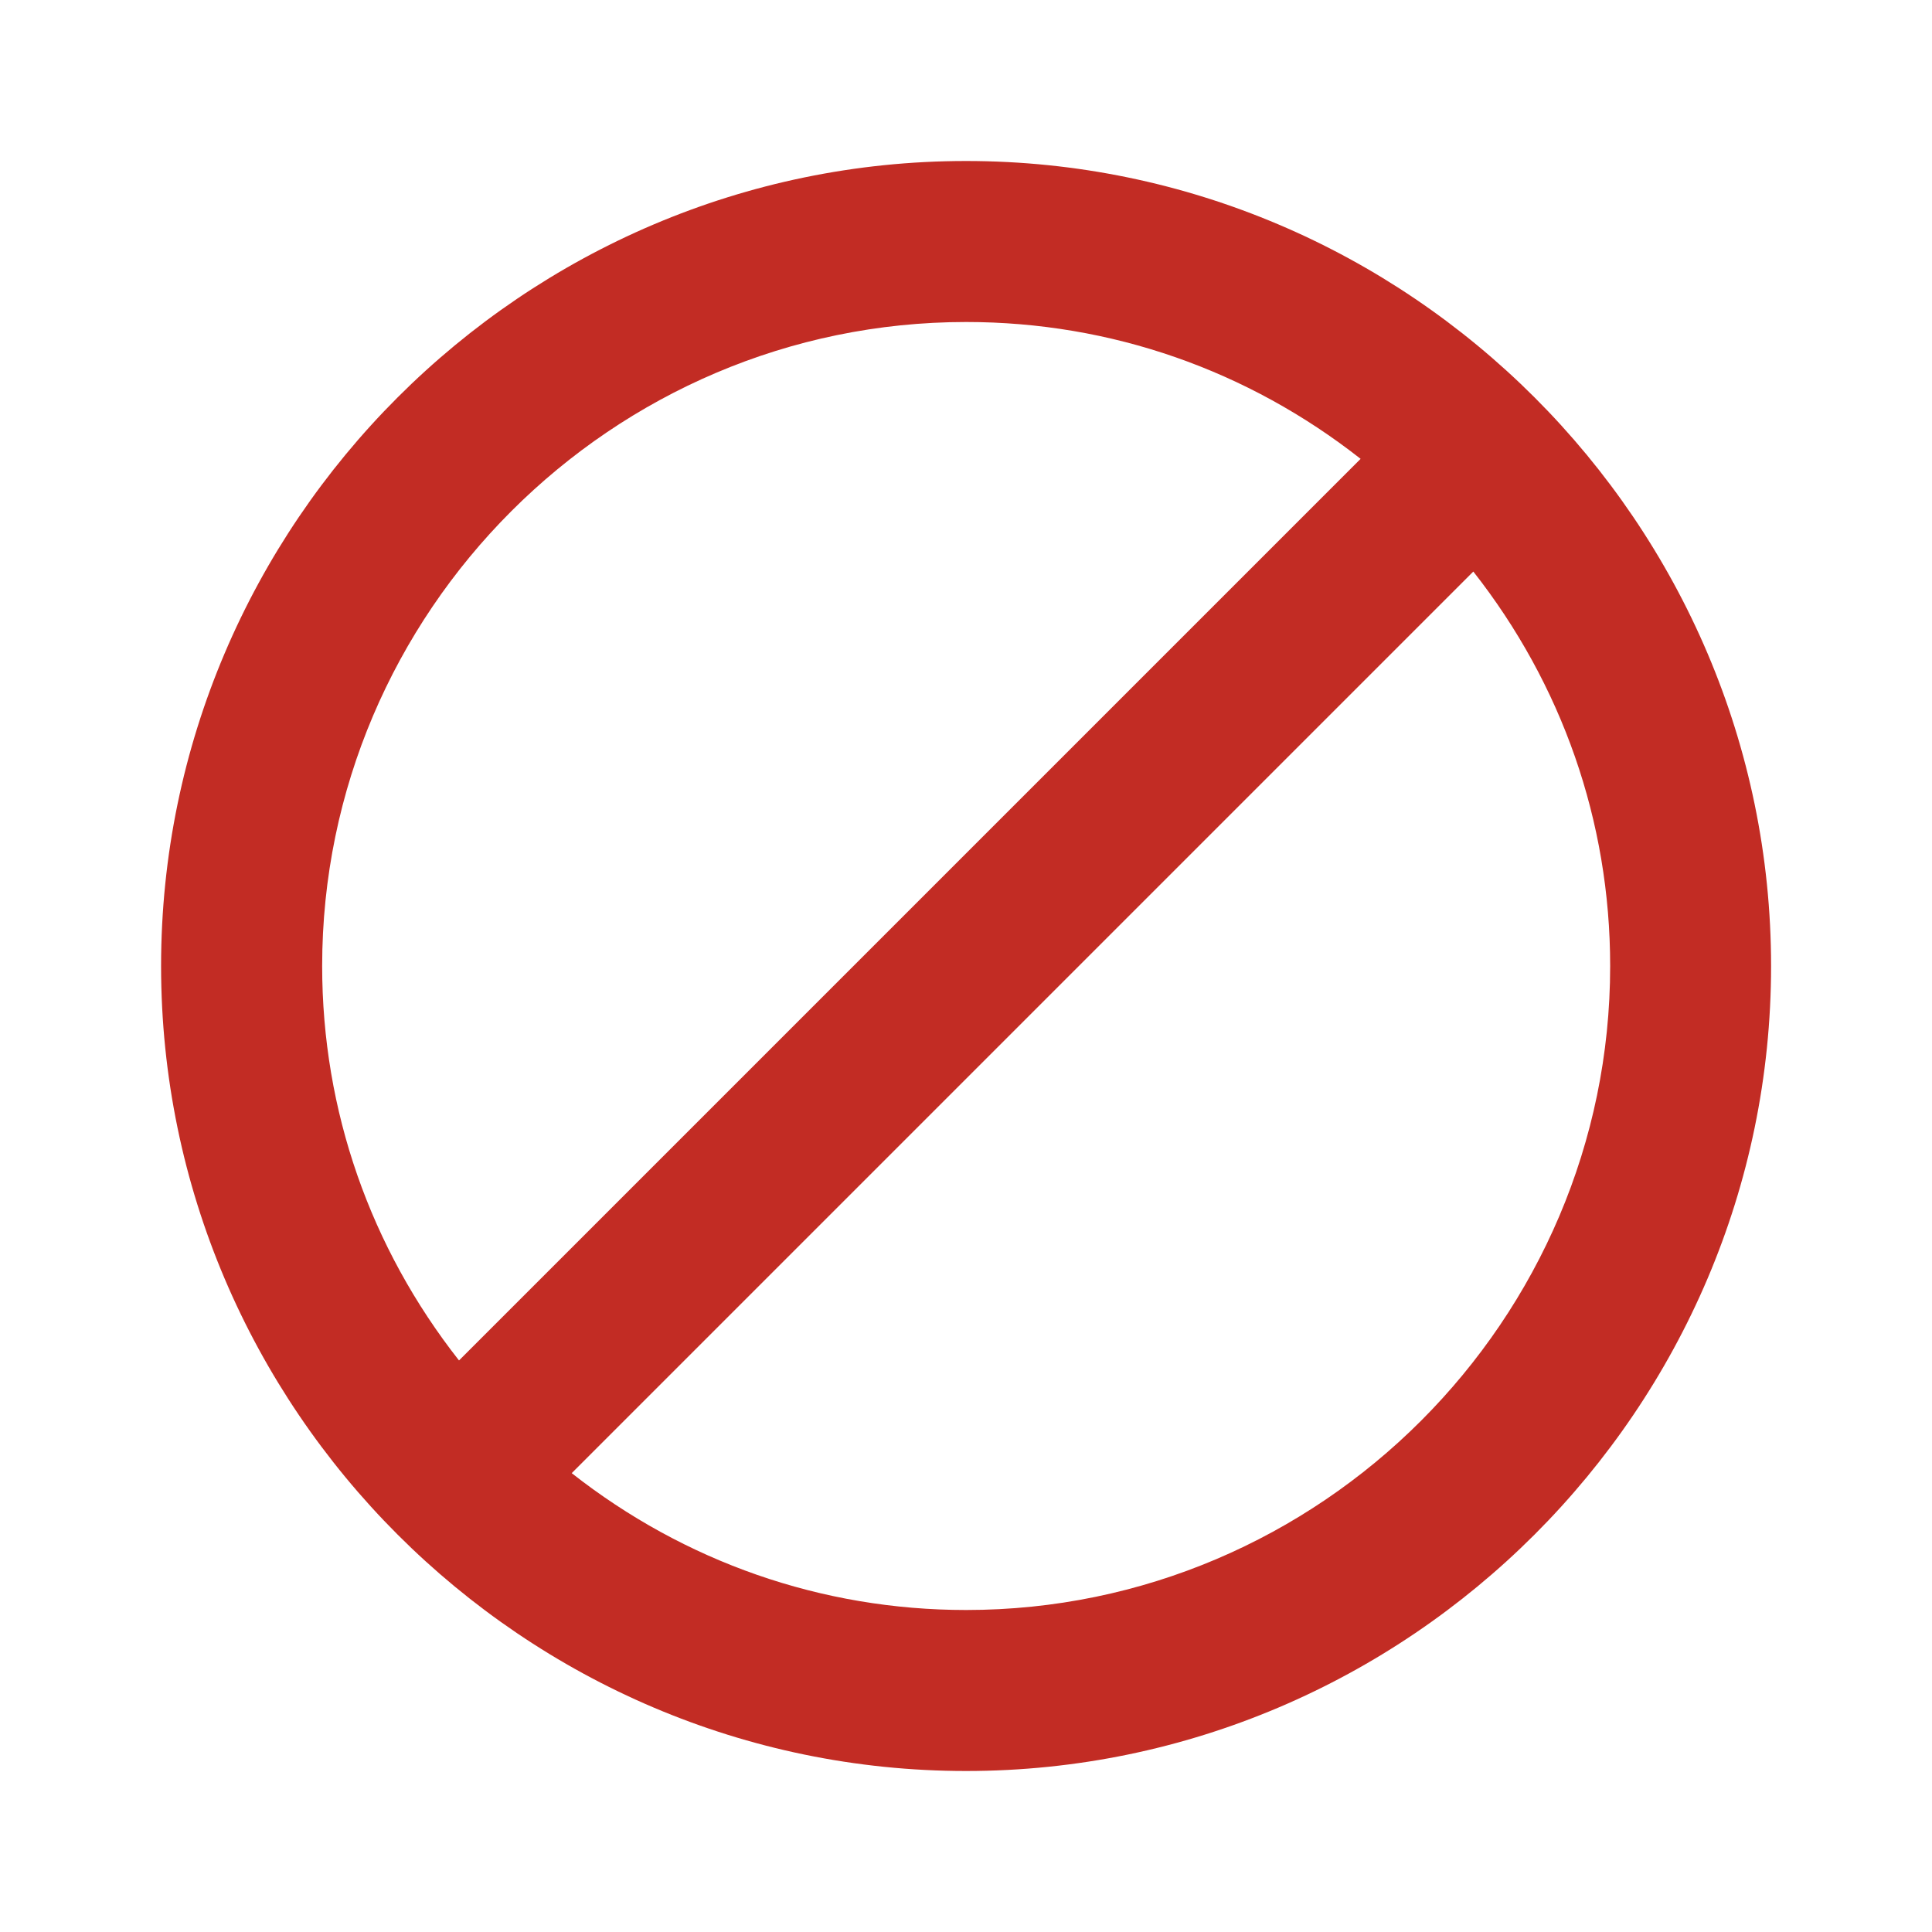 <svg width="24" height="24" viewBox="0 0 24 24" fill="none" xmlns="http://www.w3.org/2000/svg">
<path fill-rule="evenodd" clip-rule="evenodd" d="M12.001 2C6.501 2 2.001 6.5 2.001 12C2.001 17.5 6.501 22 12.001 22C17.501 22 22.001 17.5 22.001 12C22.001 6.5 17.501 2 12.001 2ZM4.002 12C4.002 7.6 7.602 4 12.002 4C13.802 4 15.502 4.6 16.902 5.7L5.702 16.9C4.602 15.5 4.002 13.8 4.002 12ZM7.102 18.3C8.502 19.4 10.202 20 12.002 20C16.402 20 20.002 16.4 20.002 12C20.002 10.2 19.402 8.5 18.302 7.1L7.102 18.3Z" fill="#C22C24"/>
</svg>

